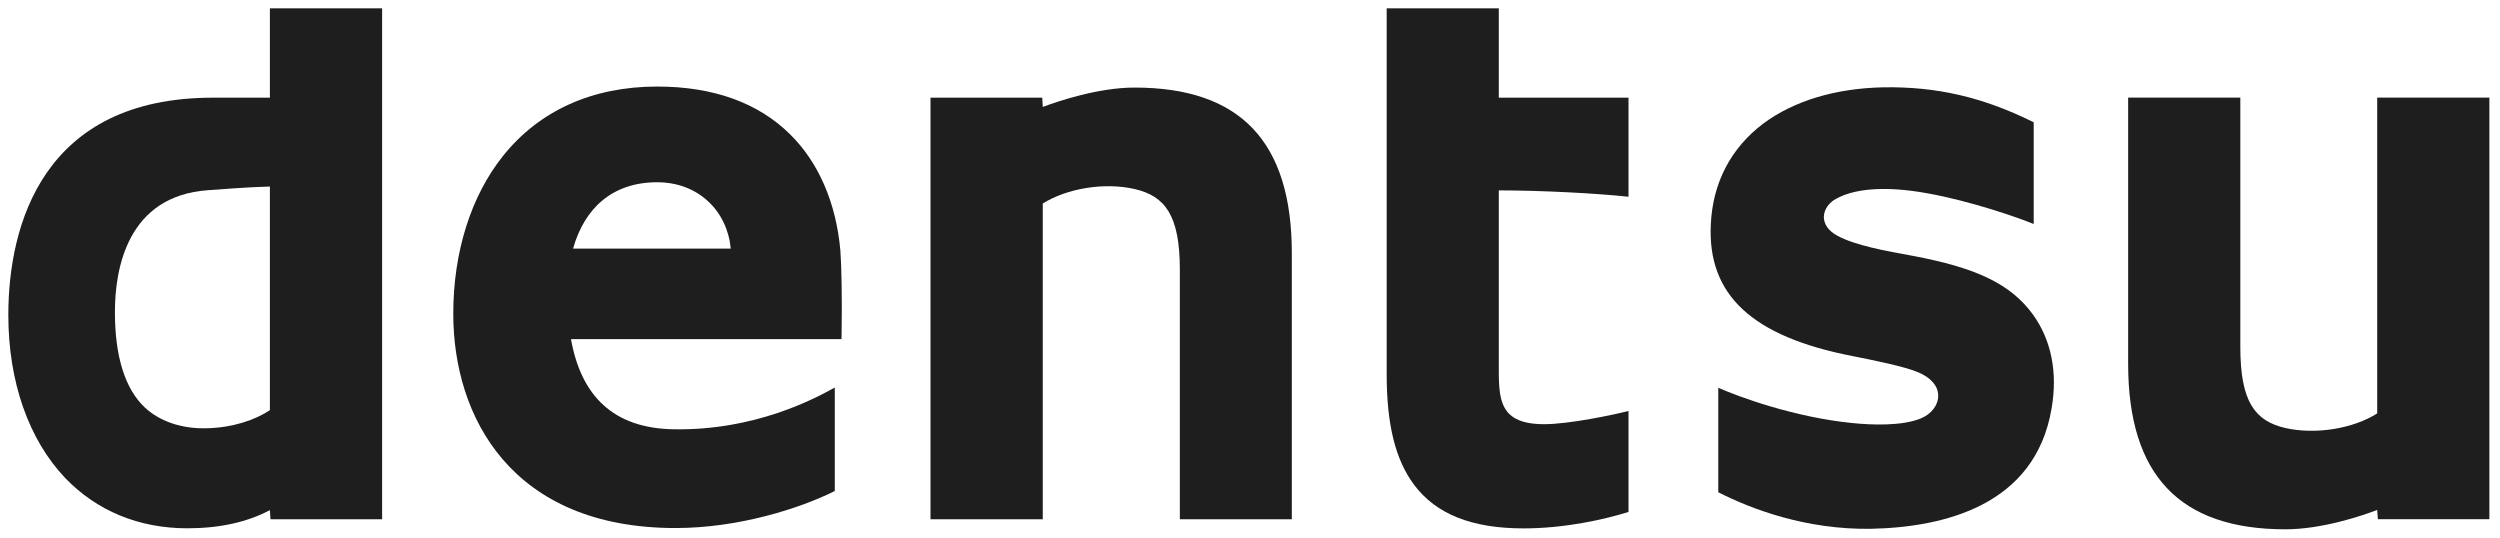<?xml version="1.0" encoding="utf-8"?>
<svg xmlns="http://www.w3.org/2000/svg" width="372" height="80" viewBox="0 0 372 80" fill="none">
<path d="M40.159 61.033C37.951 62.508 34.562 63.65 30.728 63.725C26.962 63.824 23.694 62.659 21.516 60.602C18.597 57.826 17.099 53.039 17.099 46.436C17.099 40 18.937 29.139 30.97 28.3C32.604 28.178 36.983 27.838 40.159 27.755V61.033ZM40.159 1.239V14.535H31.658C6.488 14.535 1.239 33.337 1.239 46.882C1.239 56.797 4.265 65.404 9.695 71.122C14.376 76 20.646 78.61 27.854 78.61C32.679 78.61 36.748 77.71 40.159 75.91L40.25 77.271H56.859V1.239H40.159Z" fill="#1E1E1E"/>
<path d="M85.273 36.99C86.967 30.977 91.127 27.12 97.79 27.12C103.992 27.12 108.227 31.469 108.734 36.99H85.273ZM125.048 37.27C124.412 30.168 121.803 24.155 117.553 19.973C112.795 15.276 106.125 12.879 97.79 12.879C88.177 12.879 80.266 16.441 74.881 23.164C70.086 29.132 67.447 37.481 67.447 46.693C67.447 62.069 76.144 78.572 100.52 78.572C109.861 78.572 118.982 75.675 124.216 73.066V57.667C121.304 59.278 112.387 64.096 100.21 63.877C91.278 63.726 86.468 58.923 84.963 50.46H125.207L125.229 49.84C125.32 44.167 125.207 39.38 125.048 37.27Z" fill="#1E1E1E"/>
<path d="M168.823 13.03C163.423 13.03 157.463 15.056 155.164 15.911L155.088 14.535H138.457V77.271H155.164V30.281C158.772 28.027 164.361 27.082 168.884 28.141C173.361 29.192 175.562 32.028 175.562 40.151V77.271H192.223V37.685C192.223 21.099 184.585 13.03 168.823 13.03Z" fill="#1E1E1E"/>
<path d="M353.727 14.52V61.51C350.173 63.786 344.546 64.716 340.023 63.68C335.553 62.629 333.36 59.808 333.36 51.64V14.52H316.668V54.12C316.668 70.699 324.329 78.761 340.068 78.761C345.476 78.761 351.458 76.757 353.727 75.88L353.826 77.256H370.419V14.52H353.727Z" fill="#1E1E1E"/>
<path d="M223.021 1.239H206.337V55.686C206.337 63.174 207.638 68.423 210.413 72.129C213.681 76.515 219.02 78.625 226.712 78.625C232.891 78.625 238.843 77.271 242.322 76.175V61.154C240.167 61.699 233.557 63.121 229.73 63.121C227.302 63.121 225.593 62.614 224.541 61.563C223.021 60.012 223.021 57.373 223.021 54.832V28.33C229.563 28.33 237.754 28.784 242.322 29.276V14.535H223.021V1.239Z" fill="#1E1E1E"/>
<path d="M284.592 38.064C280.675 37.353 276.039 36.529 273.361 35.054C272.06 34.343 271.372 33.337 271.387 32.225C271.433 31.136 272.181 30.085 273.293 29.54C275.721 28.194 280.13 27.543 286.831 28.769C293.267 29.926 300.407 32.407 302.615 33.337V18.195C294.901 14.368 288.034 12.879 280.304 12.992C273.127 13.128 266.925 15.004 262.357 18.4C257.547 22.038 254.839 27.218 254.567 33.412C254.075 43.827 260.61 50.059 275.668 52.986C278.799 53.606 283.36 54.536 285.296 55.346C287.247 56.117 288.404 57.403 288.404 58.862C288.419 60.262 287.429 61.578 285.863 62.243C283.042 63.423 278.451 63.249 275.532 62.939C266.91 62.069 258.666 59.021 255.679 57.698V73.248C260.776 75.834 268.816 78.822 278.353 78.686C289.274 78.466 302.827 75.214 305.27 60.814C306.208 55.467 305.255 50.634 302.517 46.822C299.174 42.216 294.024 39.834 284.592 38.064Z" fill="#1E1E1E"/>
</svg>